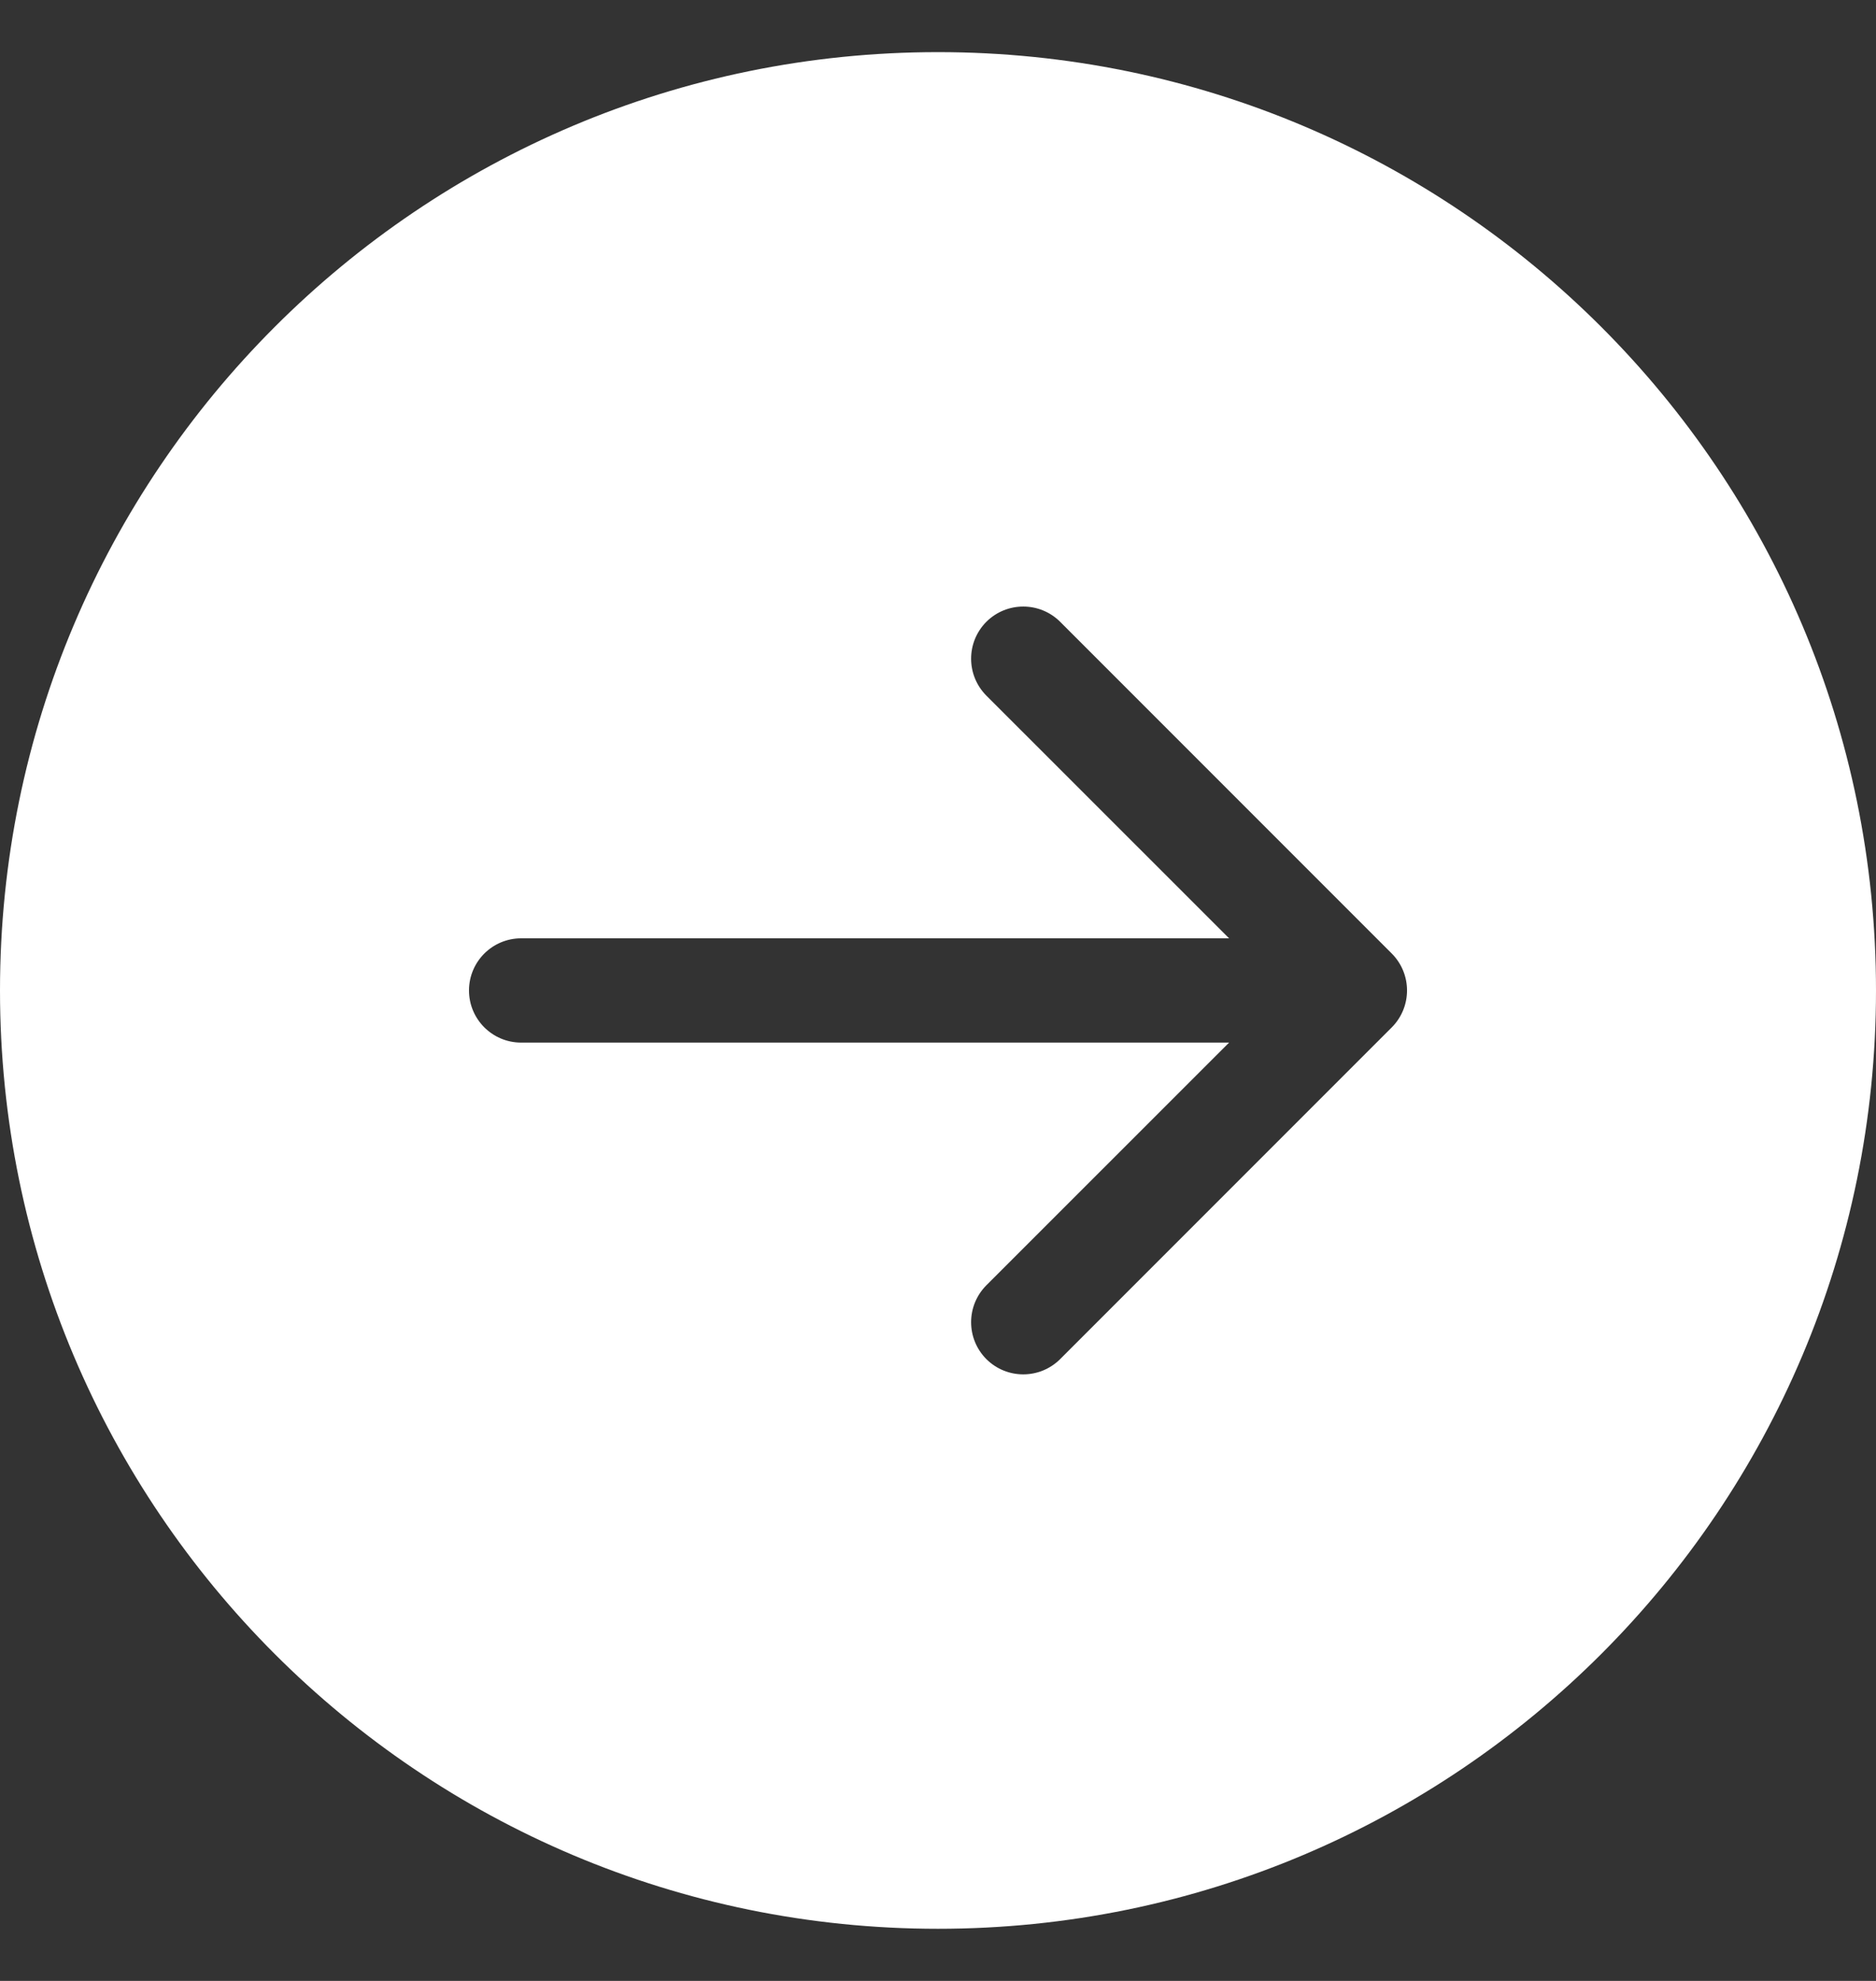 <?xml version="1.0" encoding="UTF-8"?>
<svg xmlns="http://www.w3.org/2000/svg" width="18" height="19" viewBox="0 0 18 19" fill="none">
  <rect x="0" y="0" width="18" height="19" fill="#333333" stroke="none"/>
  <path fill-rule="evenodd" clip-rule="evenodd" d="M9 18.5C13.971 18.5 18 14.471 18 9.5C18 4.529 13.971 0.5 9 0.5C4.029 0.5 0 4.529 0 9.5C0 14.471 4.029 18.5 9 18.5ZM13.354 9.146L10.172 5.964C9.976 5.769 9.66 5.769 9.464 5.964C9.269 6.16 9.269 6.476 9.464 6.672L11.793 9L5 9C4.724 9 4.5 9.224 4.5 9.5C4.5 9.776 4.724 10 5 10L11.793 10L9.464 12.328C9.269 12.524 9.269 12.84 9.464 13.036C9.66 13.231 9.976 13.231 10.172 13.036L13.354 9.854C13.549 9.658 13.549 9.342 13.354 9.146Z" fill="white"></path>
</svg>

